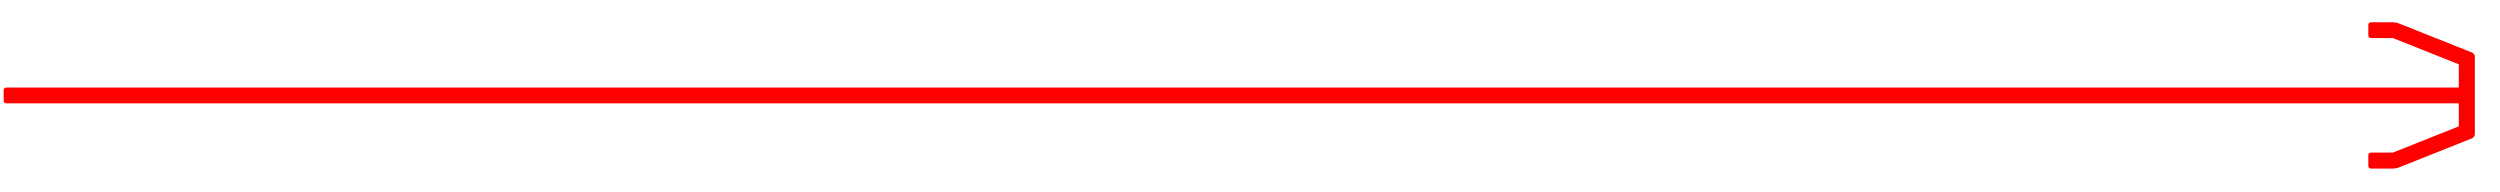 <?xml version="1.0" encoding="UTF-8" standalone="no"?> <svg xmlns="http://www.w3.org/2000/svg" xmlns:xlink="http://www.w3.org/1999/xlink" xmlns:serif="http://www.serif.com/" width="100%" height="100%" viewBox="0 0 130 10" version="1.1" xml:space="preserve" style="fill-rule:evenodd;clip-rule:evenodd;stroke-linejoin:round;stroke-miterlimit:2;"> <g id="Монтажная-область1" serif:id="Монтажная область1" transform="matrix(0.141,0,0,0.026,-1.54,-0.694)"> <rect x="10.892" y="26.527" width="912.74" height="382.073" style="fill:none;"></rect> <g transform="matrix(-7.073,-1.57772e-30,4.43734e-31,38.207,1022.36,-11.681)"> <path d="M14.795,6.413L14.795,7.617L18.231,8.993L19.359,8.993C19.462,8.993 19.513,9.045 19.513,9.148L19.513,9.676C19.513,9.779 19.462,9.83 19.359,9.83L18.231,9.83C18.187,9.83 18.136,9.825 18.077,9.814C18.019,9.803 17.971,9.79 17.934,9.775L14.102,8.244C14.065,8.23 14.032,8.2 14.002,8.156C13.973,8.112 13.958,8.072 13.958,8.035L13.958,3.965C13.958,3.921 13.973,3.878 14.002,3.838C14.032,3.798 14.065,3.77 14.102,3.756L17.934,2.225C17.971,2.21 18.019,2.197 18.077,2.186C18.136,2.175 18.187,2.17 18.231,2.17L19.359,2.17C19.462,2.17 19.513,2.221 19.513,2.324L19.513,2.841C19.513,2.944 19.462,2.996 19.359,2.996L18.231,2.996L14.795,4.372L14.795,5.587L142.657,5.587C142.759,5.587 142.811,5.638 142.811,5.741L142.811,6.259C142.811,6.362 142.759,6.413 142.657,6.413L14.795,6.413Z" style="fill:rgb(255,0,0);fill-rule:nonzero;"></path> </g> </g> </svg> 